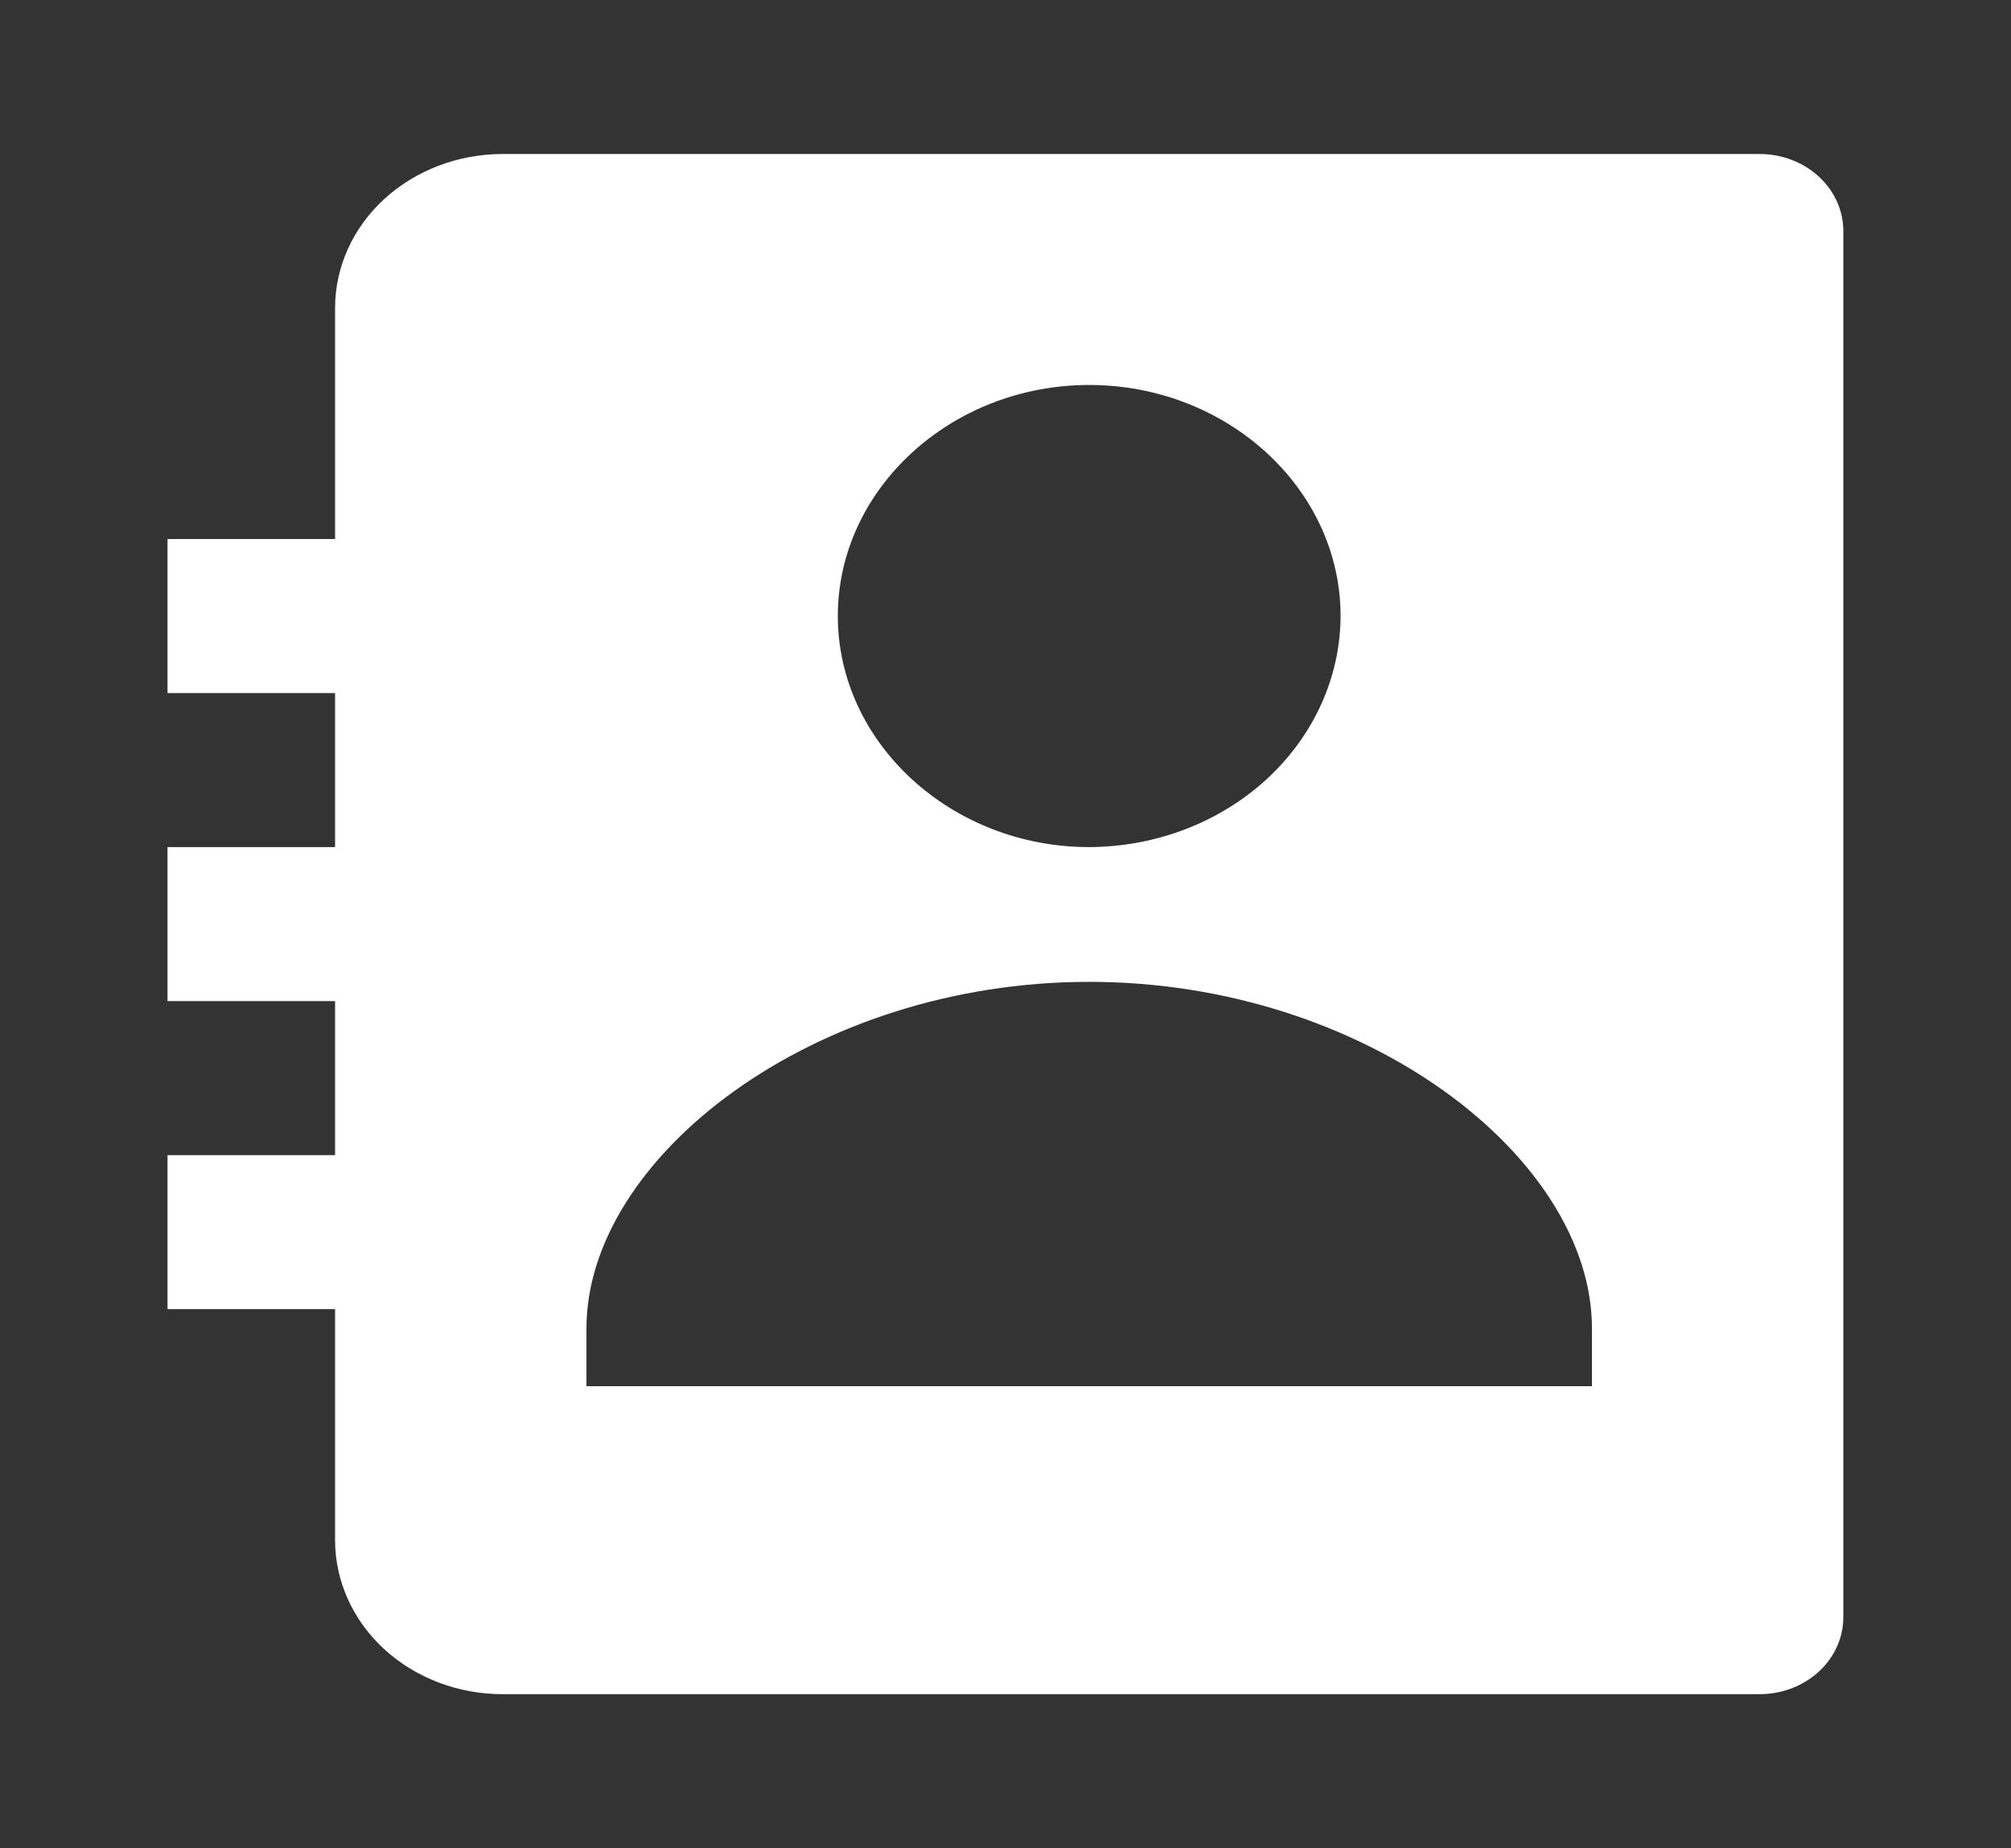 <svg width="37" height="34" viewBox="0 0 37 34" fill="none" xmlns="http://www.w3.org/2000/svg">
<rect x="0" y="0" width="37" height="34" fill="#333333" stroke="none"/>
<path d="M32.374 2.833H9.249C8.431 2.833 7.647 3.132 7.068 3.663C6.49 4.194 6.165 4.915 6.165 5.666V9.916H3.082V12.75H6.165V15.583H3.082V18.416H6.165V21.25H3.082V24.083H6.165V28.333C6.165 29.084 6.49 29.805 7.068 30.337C7.647 30.868 8.431 31.166 9.249 31.166H32.374C32.783 31.166 33.175 31.017 33.464 30.751C33.753 30.486 33.915 30.125 33.915 29.75V4.25C33.915 3.874 33.753 3.514 33.464 3.248C33.175 2.982 32.783 2.833 32.374 2.833V2.833ZM20.04 7.082C22.581 7.082 24.665 8.996 24.665 11.332C24.661 12.458 24.172 13.536 23.306 14.333C22.439 15.129 21.266 15.579 20.04 15.583C17.501 15.583 15.415 13.666 15.415 11.332C15.415 8.996 17.501 7.082 20.04 7.082ZM29.29 25.5H10.79V24.437C10.79 21.294 14.961 18.062 20.04 18.062C25.12 18.062 29.29 21.294 29.29 24.437V25.5Z" fill="white"/>
</svg>
